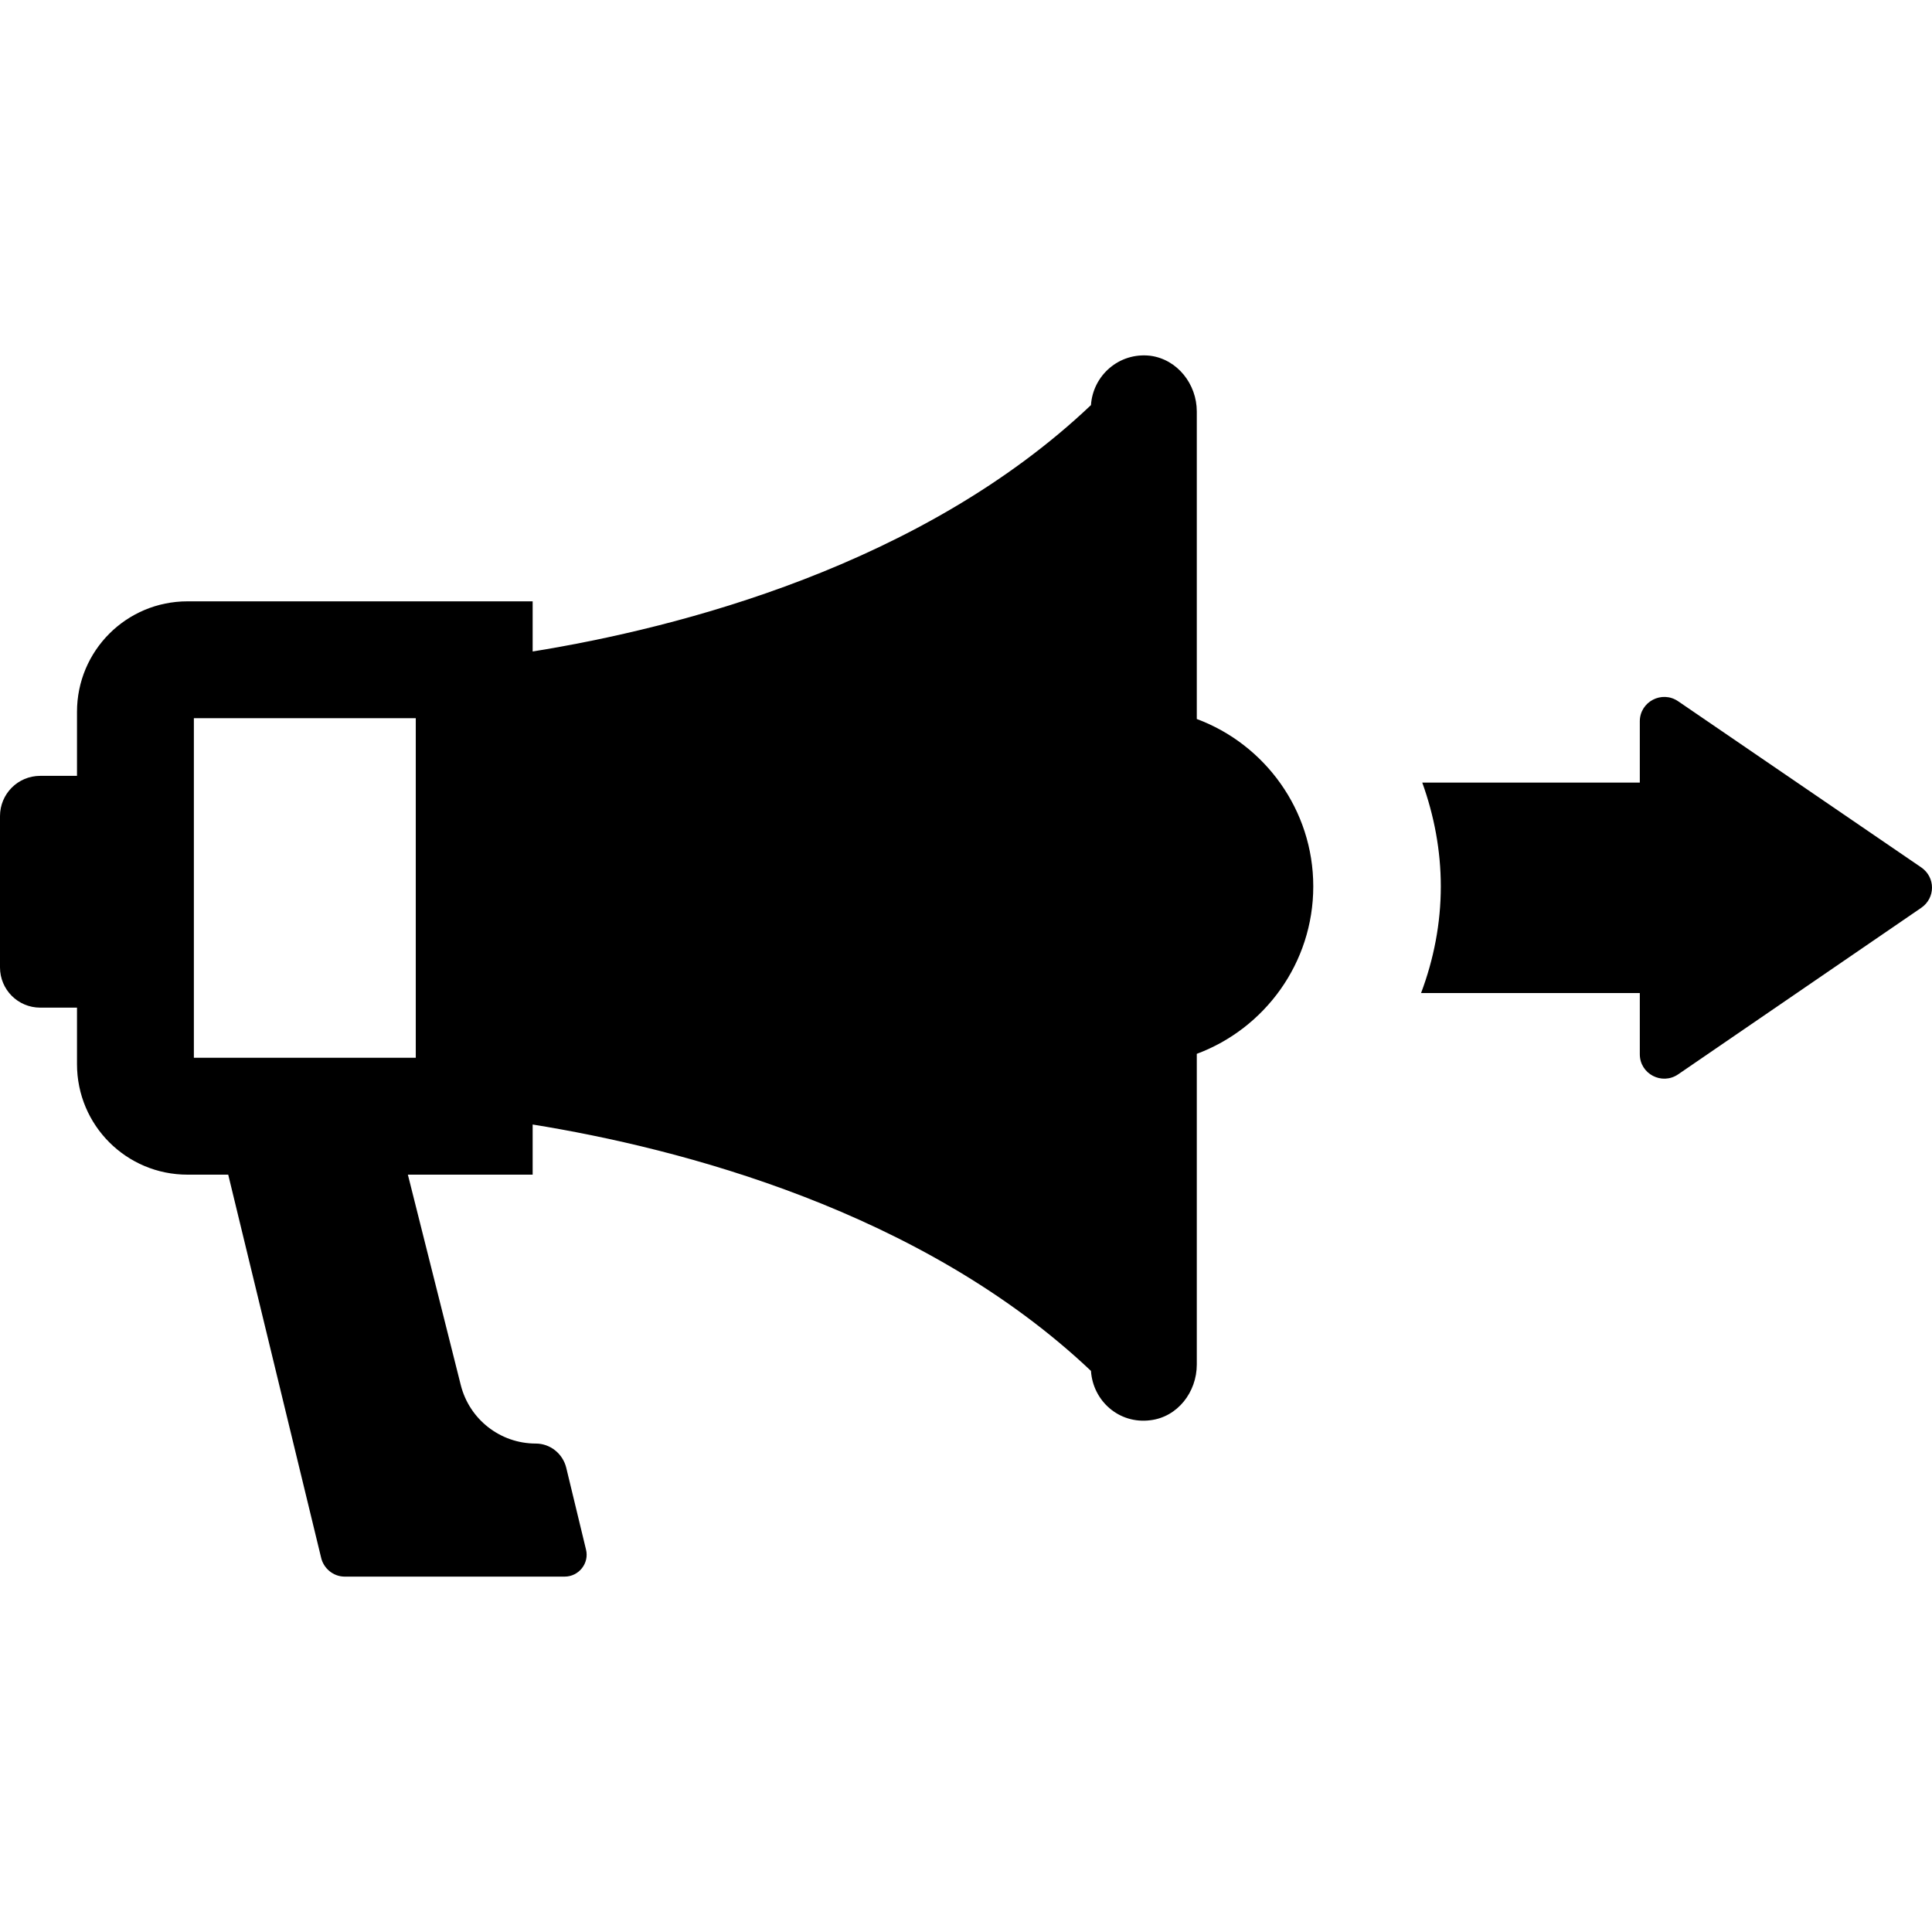 <?xml version="1.0" encoding="iso-8859-1"?>
<!-- Uploaded to: SVG Repo, www.svgrepo.com, Generator: SVG Repo Mixer Tools -->
<svg fill="#000000" height="800px" width="800px" version="1.1" id="Capa_1" xmlns="http://www.w3.org/2000/svg" xmlns:xlink="http://www.w3.org/1999/xlink" 
	 viewBox="0 0 489.3 489.3" xml:space="preserve">
<g>
	<g>
		<path d="M10.2,255.195h9.3v14.3c0,15.5,12.5,28,28,28h10.3l23.5,96.9c0.6,2.8,3.1,4.9,6,4.9h3.4h37H143c3.6,0,6.3-3.4,5.4-6.9
			l-5-20.7c-0.9-3.6-4.1-6.1-7.7-6.1c-9,0-16.8-6.1-19-14.8l-13.4-53.3h31.6v-12.7c37.2,6,98.5,21.8,141.4,62.4
			c0.5,7.6,7.1,13.5,15,12.5c6.9-0.8,11.8-7.1,11.8-14.1v-78.7c17.2-6.4,29.5-23,29.5-42.4s-12.3-36-29.5-42.4v-77.9
			c0-6.9-4.9-13.2-11.8-14.1c-7.9-0.9-14.5,5-15,12.5c-42.8,40.6-104.2,56.4-141.4,62.4v-12.7H47.5c-15.5,0-28,12.5-28,28v16.2h-9.3
			c-5.7,0-10.2,4.6-10.2,10.2v38.3C0,250.595,4.5,255.195,10.2,255.195z M49.1,181.895h56.2v86H49.1V181.895z"/>
		<path d="M425,272.095l61.6-42.2c3.6-2.5,3.6-7.7,0-10.2l-61.6-42.1c-4.1-2.8-9.7,0.1-9.7,5.1v15.5h-55.1c3,8.3,4.7,17.2,4.7,26.3
			c0,9.4-1.8,18.5-5,27h55.4v15.5C415.3,271.995,420.9,274.895,425,272.095z"/>
	</g>
</g>
</svg>